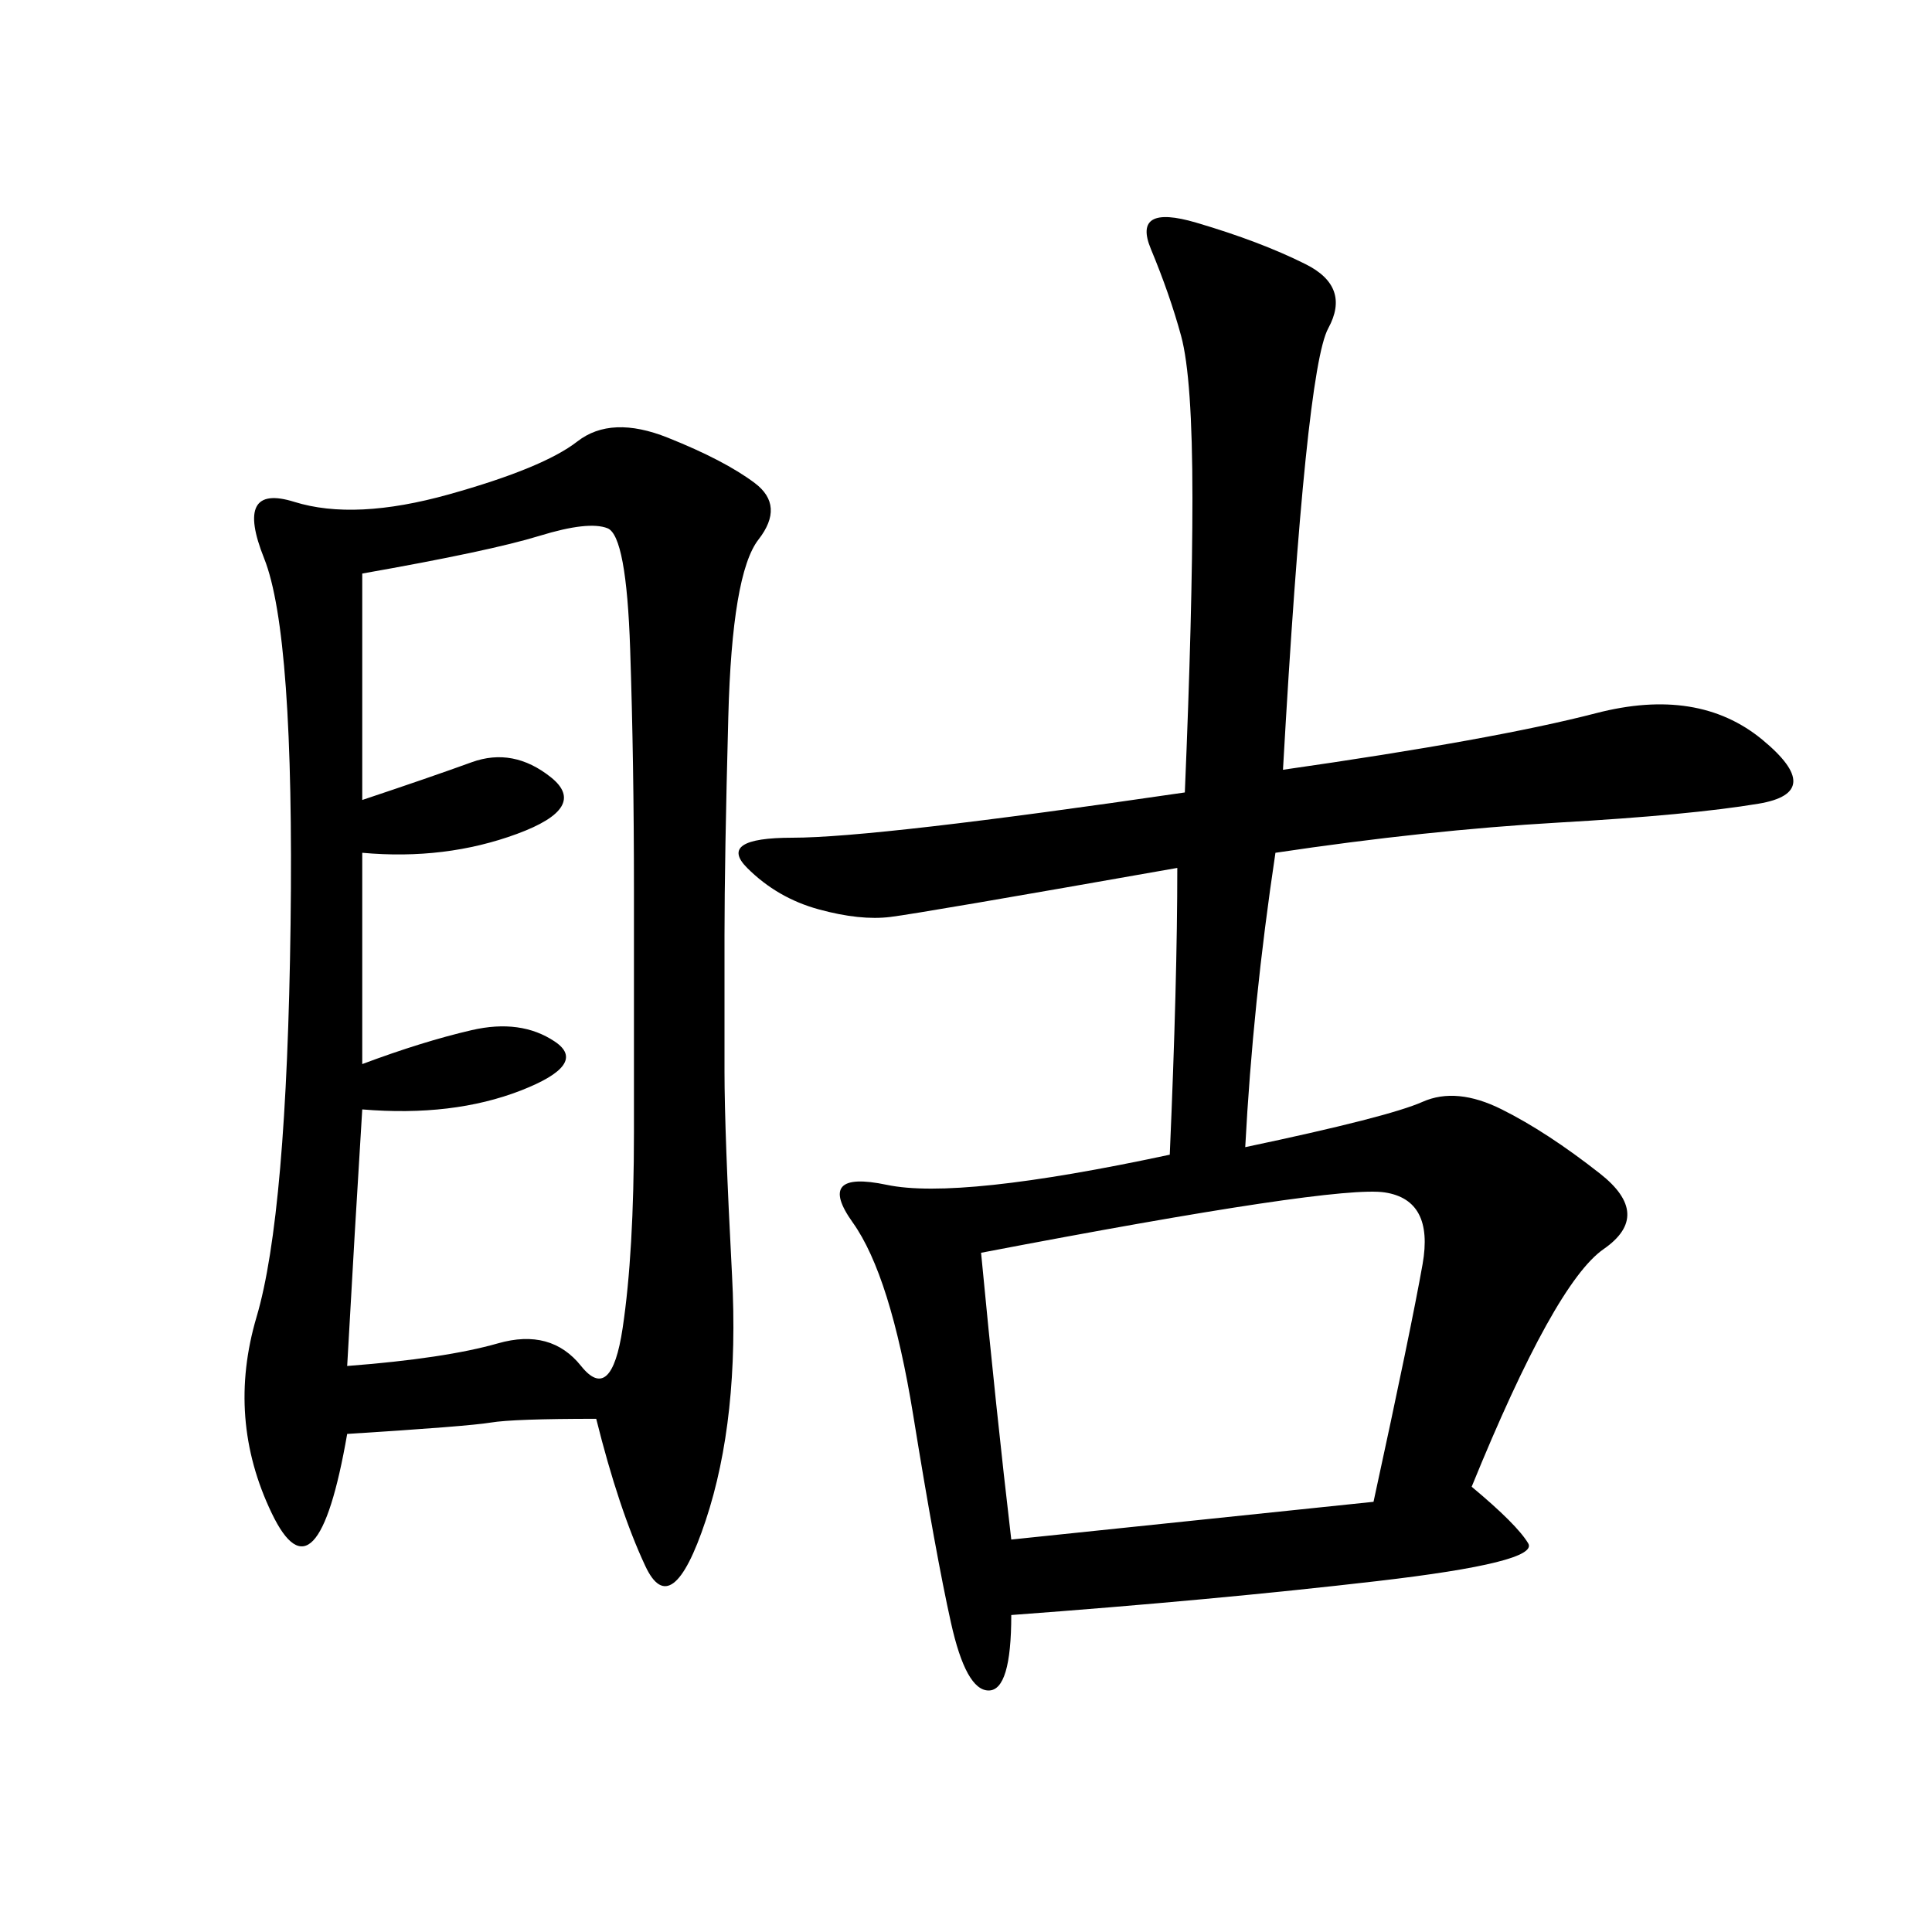 <svg xmlns="http://www.w3.org/2000/svg" xmlns:xlink="http://www.w3.org/1999/xlink" width="300" height="300"><path d="M199.22 119.53Q232.03 114.84 247.85 110.74Q263.67 106.64 273.63 114.84Q283.59 123.05 273.05 124.80Q262.50 126.56 241.99 127.73Q221.48 128.91 198.05 132.42L198.05 132.42Q194.53 155.86 193.36 178.13L193.36 178.13Q215.63 173.44 220.90 171.09Q226.17 168.75 233.20 172.27Q240.23 175.78 248.44 182.23Q256.64 188.67 249.02 193.95Q241.41 199.22 228.52 230.86L228.52 230.86Q235.55 236.72 237.30 239.65Q239.06 242.58 213.87 245.51Q188.67 248.44 157.03 250.78L157.03 250.78Q157.03 262.50 153.52 262.50L153.52 262.50Q150 262.50 147.66 251.95Q145.31 241.41 141.80 219.73Q138.28 198.05 132.42 189.84Q126.56 181.64 137.70 183.98Q148.83 186.33 181.64 179.30L181.64 179.30Q182.81 152.34 182.81 134.77L182.81 134.77Q142.97 141.80 138.28 142.38Q133.59 142.97 127.15 141.21Q120.70 139.45 116.02 134.77Q111.33 130.08 123.05 130.08L123.05 130.08Q135.94 130.08 183.98 123.05L183.98 123.05Q185.16 94.92 185.16 77.34L185.16 77.34Q185.16 58.59 183.40 52.15Q181.64 45.70 178.71 38.67Q175.78 31.64 185.74 34.57Q195.70 37.50 202.73 41.02Q209.77 44.53 206.25 50.98Q202.73 57.42 199.22 119.53L199.22 119.53ZM92.58 220.31Q79.69 220.31 76.17 220.90Q72.66 221.48 53.91 222.66L53.91 222.66Q49.22 249.61 42.19 234.96Q35.16 220.31 39.84 204.49Q44.53 188.67 45.12 143.55Q45.70 98.44 41.02 86.72Q36.33 75 45.70 77.93Q55.08 80.86 69.73 76.76Q84.38 72.66 89.65 68.55Q94.92 64.45 103.71 67.97Q112.50 71.48 117.19 75Q121.88 78.52 117.77 83.79Q113.67 89.06 113.09 111.33Q112.50 133.59 112.50 145.31L112.50 145.31L112.50 166.41Q112.50 175.78 113.67 198.05Q114.84 220.31 109.57 236.13Q104.30 251.95 100.20 243.16Q96.09 234.38 92.58 220.31L92.58 220.31ZM56.25 165.23Q65.63 161.72 73.24 159.96Q80.86 158.20 86.13 161.72Q91.41 165.23 80.86 169.34Q70.31 173.44 56.25 172.27L56.25 172.27Q55.08 191.02 53.91 212.11L53.91 212.11Q69.14 210.94 77.34 208.59Q85.55 206.25 90.23 212.11Q94.92 217.97 96.68 206.25Q98.44 194.53 98.44 175.78L98.44 175.78L98.44 138.28Q98.44 118.36 97.85 100.78Q97.27 83.20 94.34 82.03Q91.41 80.86 83.79 83.20Q76.17 85.55 56.25 89.06L56.25 89.06L56.25 124.22Q66.80 120.70 73.24 118.36Q79.69 116.02 85.55 120.70Q91.41 125.39 80.27 129.49Q69.14 133.59 56.25 132.42L56.25 132.42L56.25 165.23ZM157.03 239.06L213.28 233.20Q219.14 206.25 220.90 196.29Q222.66 186.33 215.04 185.16Q207.42 183.98 152.34 194.53L152.34 194.53Q154.69 219.14 157.03 239.06L157.03 239.06Z"/></svg>